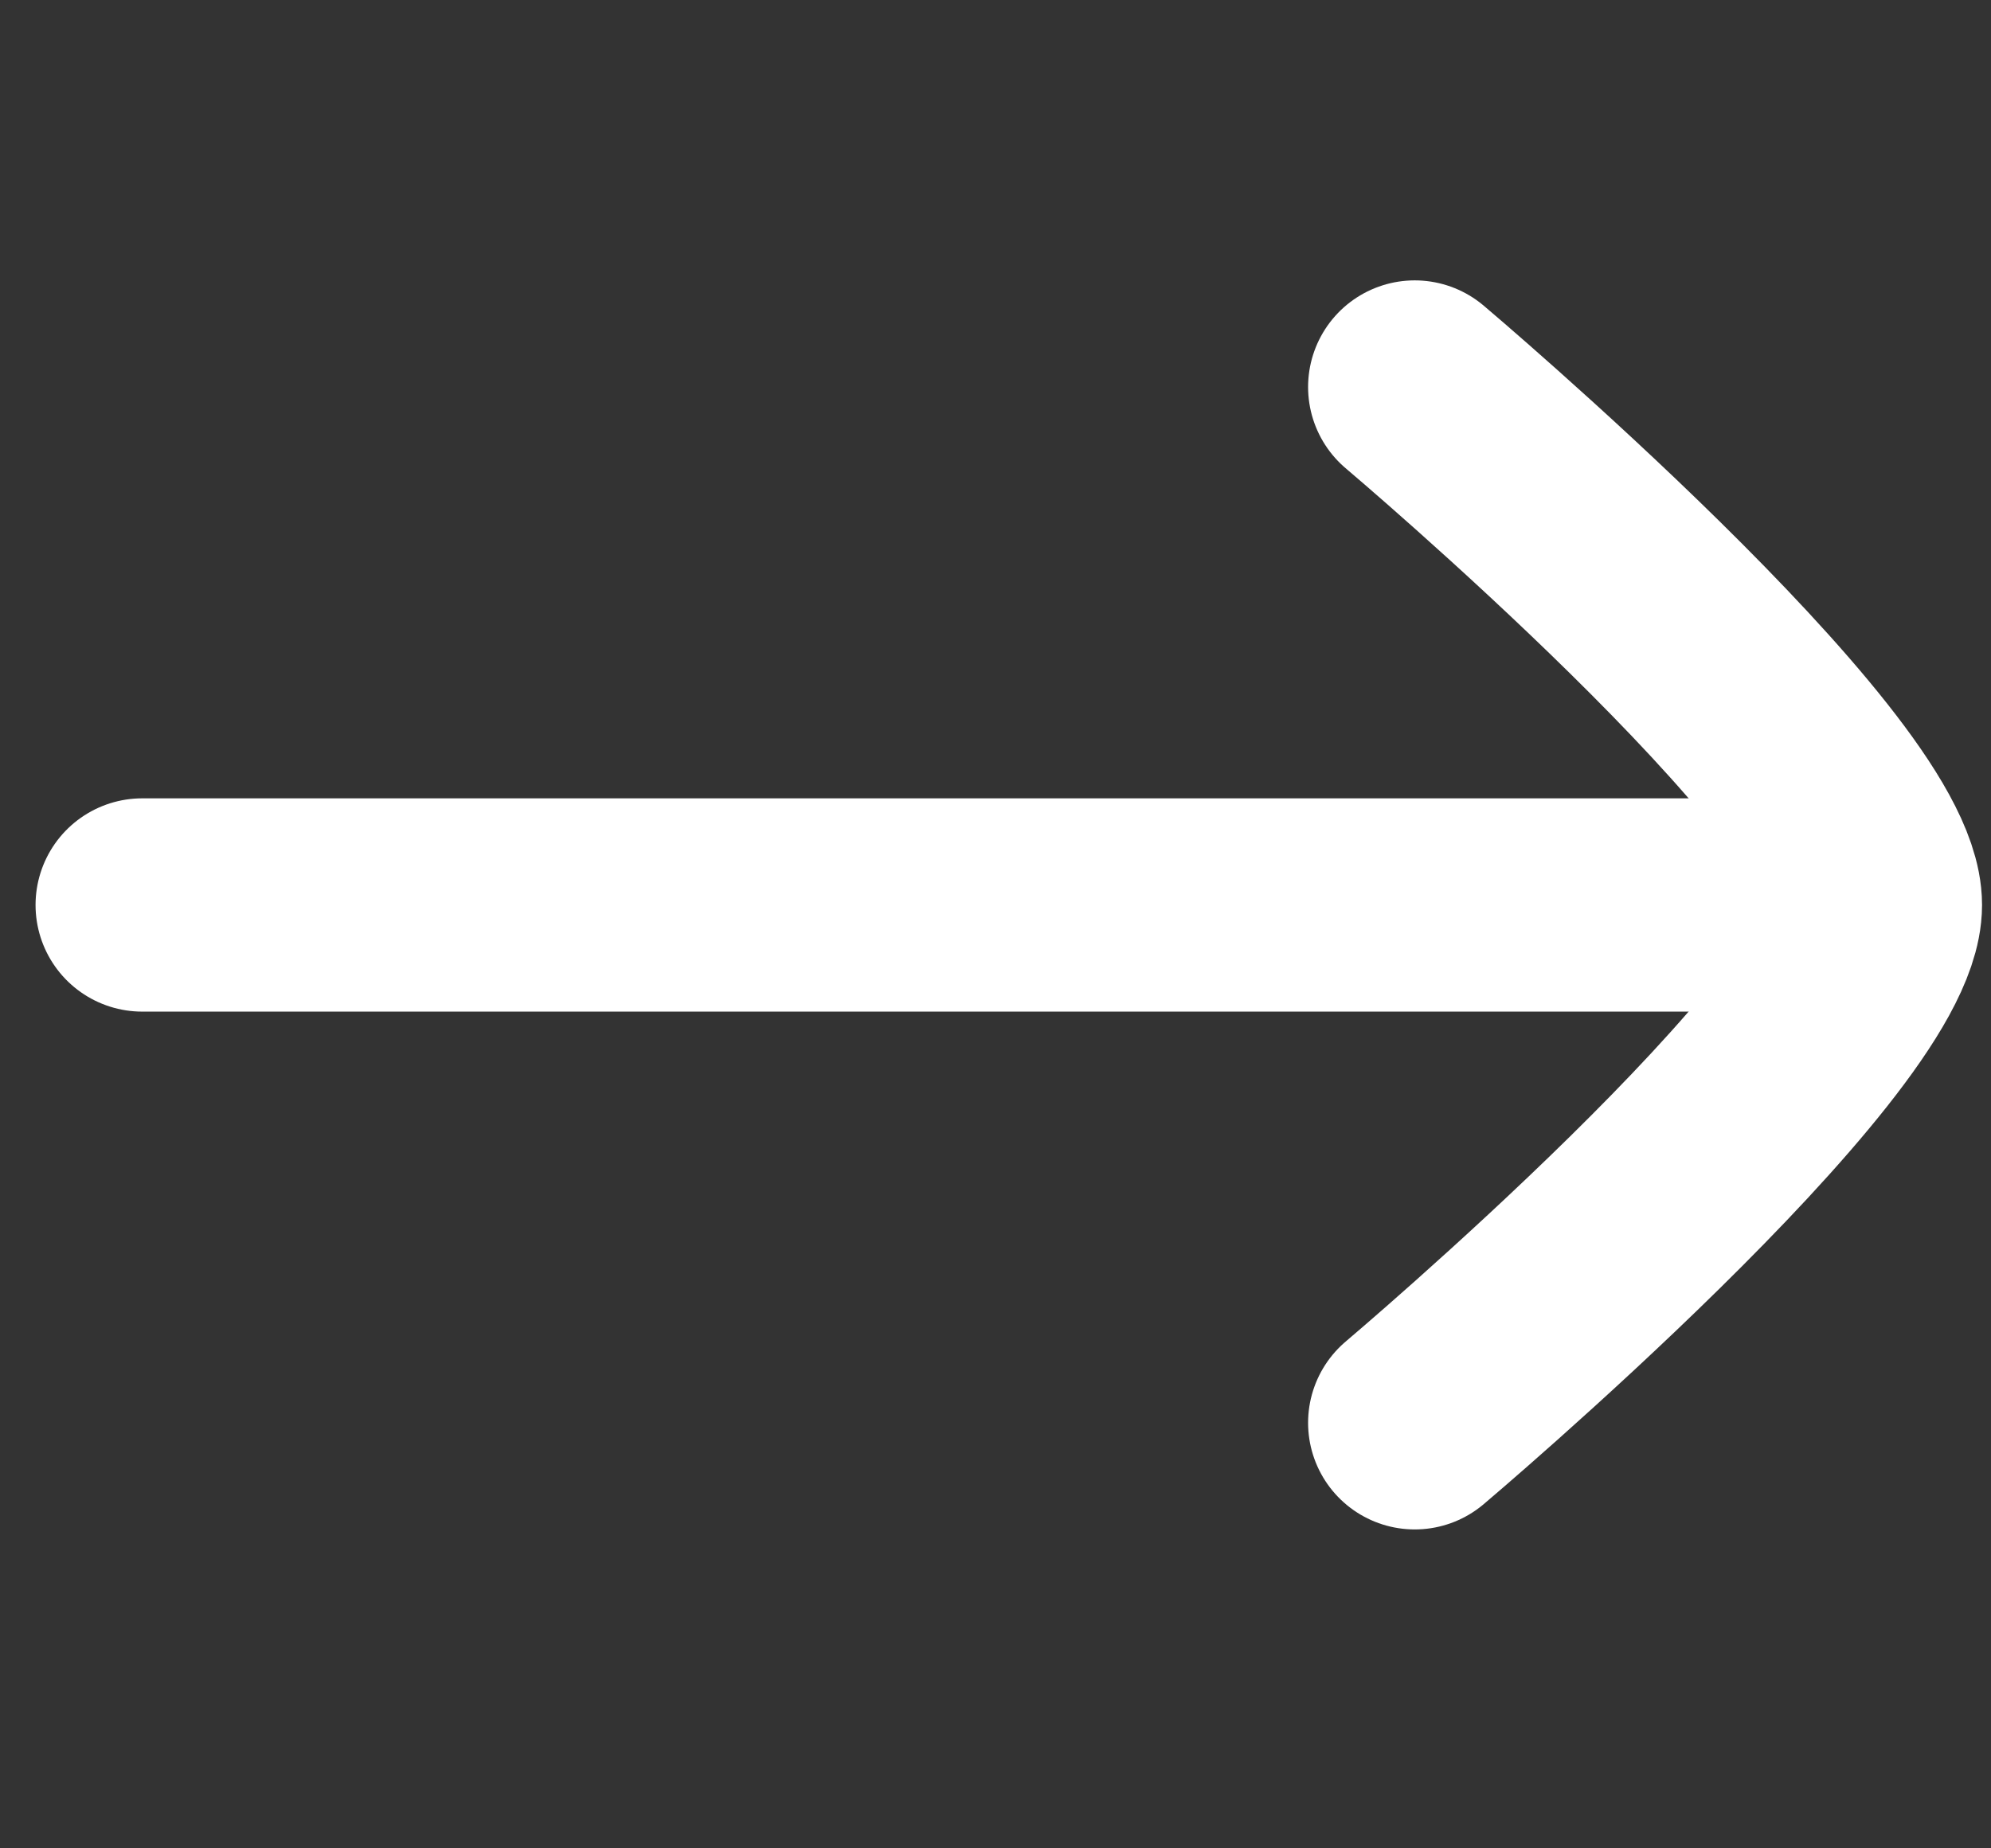 <svg width="14" height="13" viewBox="0 0 14 13" fill="none" xmlns="http://www.w3.org/2000/svg">
<rect x="0" y="0" width="14" height="13" fill="#333333" stroke="none"/>
<path d="M12.668 6.365H1" stroke="white" stroke-width="1.5" stroke-linecap="round"/>
<path d="M9.948 2.722C9.948 2.722 13.187 5.458 13.187 6.365C13.187 7.272 9.948 10.007 9.948 10.007" stroke="white" stroke-width="1.5" stroke-linecap="round" stroke-linejoin="round"/>
</svg>
